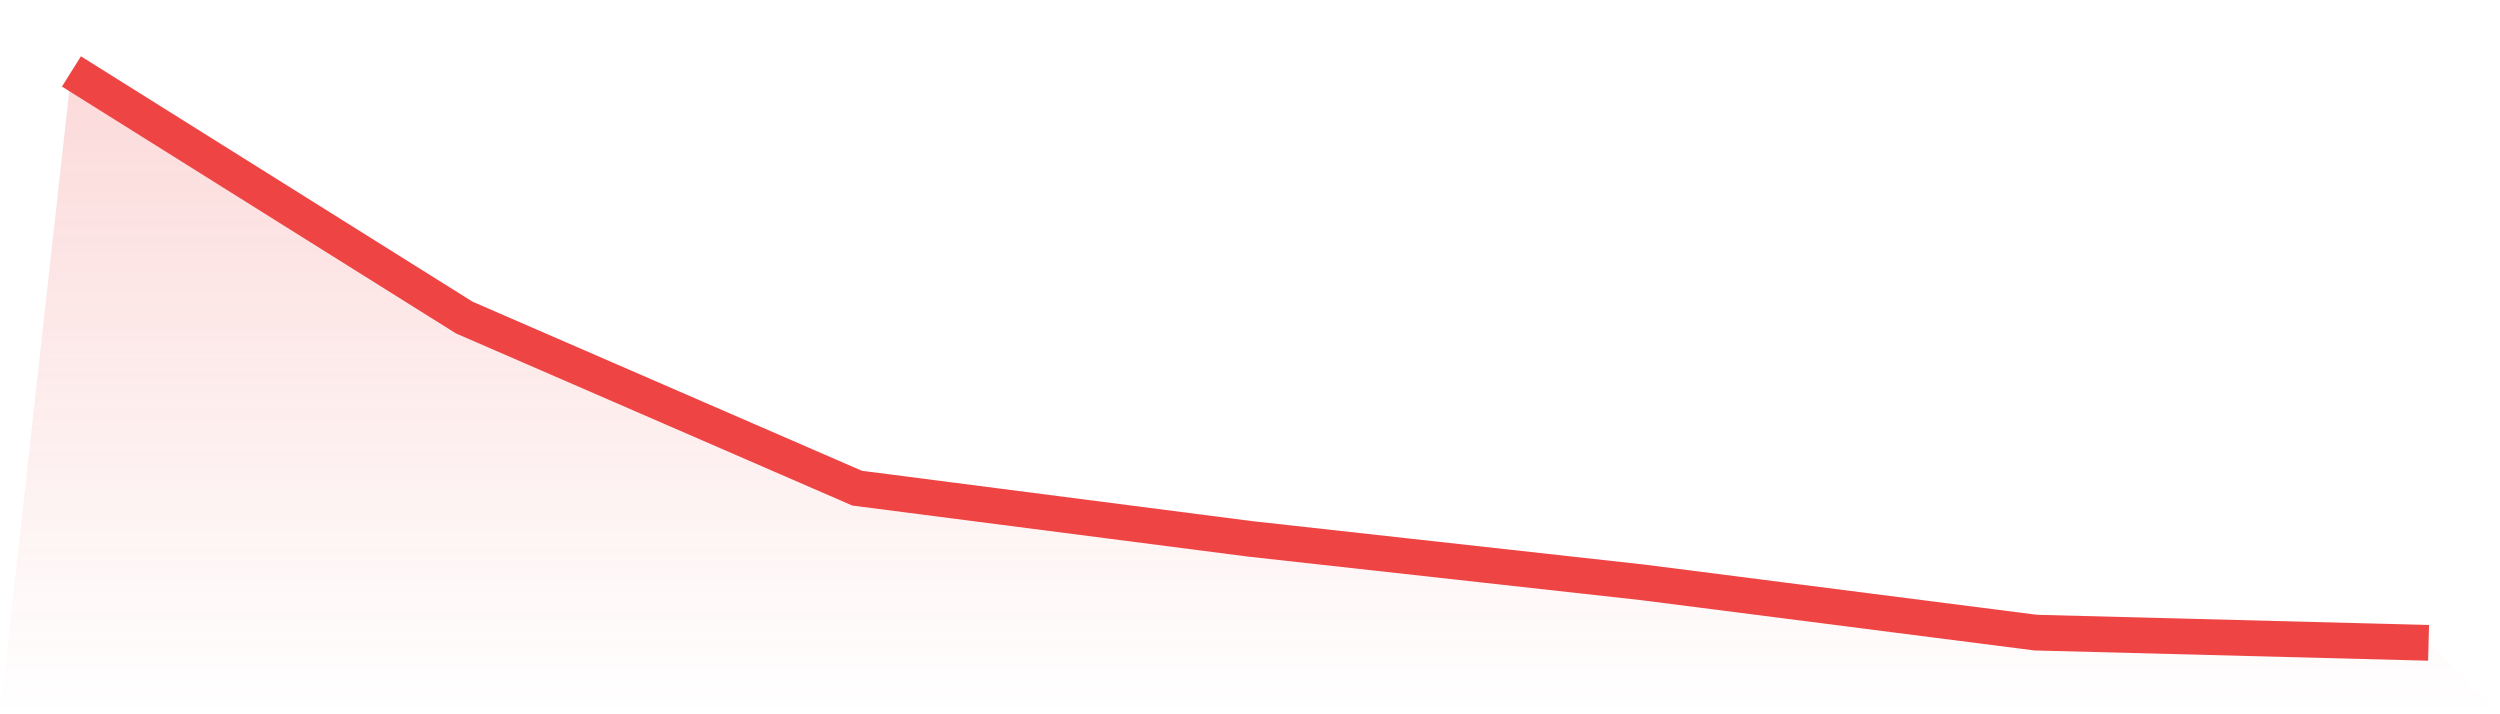 <svg viewBox="0 0 140 40" xmlns="http://www.w3.org/2000/svg">
<defs>
<linearGradient id="gradient" x1="0" x2="0" y1="0" y2="1">
<stop offset="0%" stop-color="#ef4444" stop-opacity="0.2"/>
<stop offset="100%" stop-color="#ef4444" stop-opacity="0"/>
</linearGradient>
</defs>
<path d="M4,4 L4,4 L26,17.784 L48,27.338 L70,30.176 L92,32.613 L114,35.427 L136,36 L140,40 L0,40 z" fill="url(#gradient)"/>
<path d="M4,4 L4,4 L26,17.784 L48,27.338 L70,30.176 L92,32.613 L114,35.427 L136,36" fill="none" stroke="#ef4444" stroke-width="2"/>
</svg>